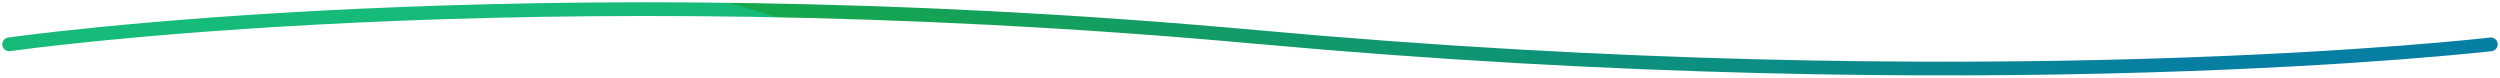 <svg width="547" height="17" viewBox="0 0 547 17" fill="none" xmlns="http://www.w3.org/2000/svg">
<path d="M2 9.701C2 9.701 114.846 -6.487 274.803 8.078C434.76 22.642 545 9.701 545 9.701" stroke="url(#paint0_linear_188_3357)" stroke-width="3" stroke-linecap="round"/>
<defs>
<linearGradient id="paint0_linear_188_3357" x1="443.086" y1="4.507" x2="421.621" y2="77.609" gradientUnits="userSpaceOnUse">
<stop stop-color="#077FA2"/>
<stop offset="1" stop-color="#17A84B"/>
<stop offset="1" stop-color="#16BB7A"/>
</linearGradient>
</defs>
</svg>

